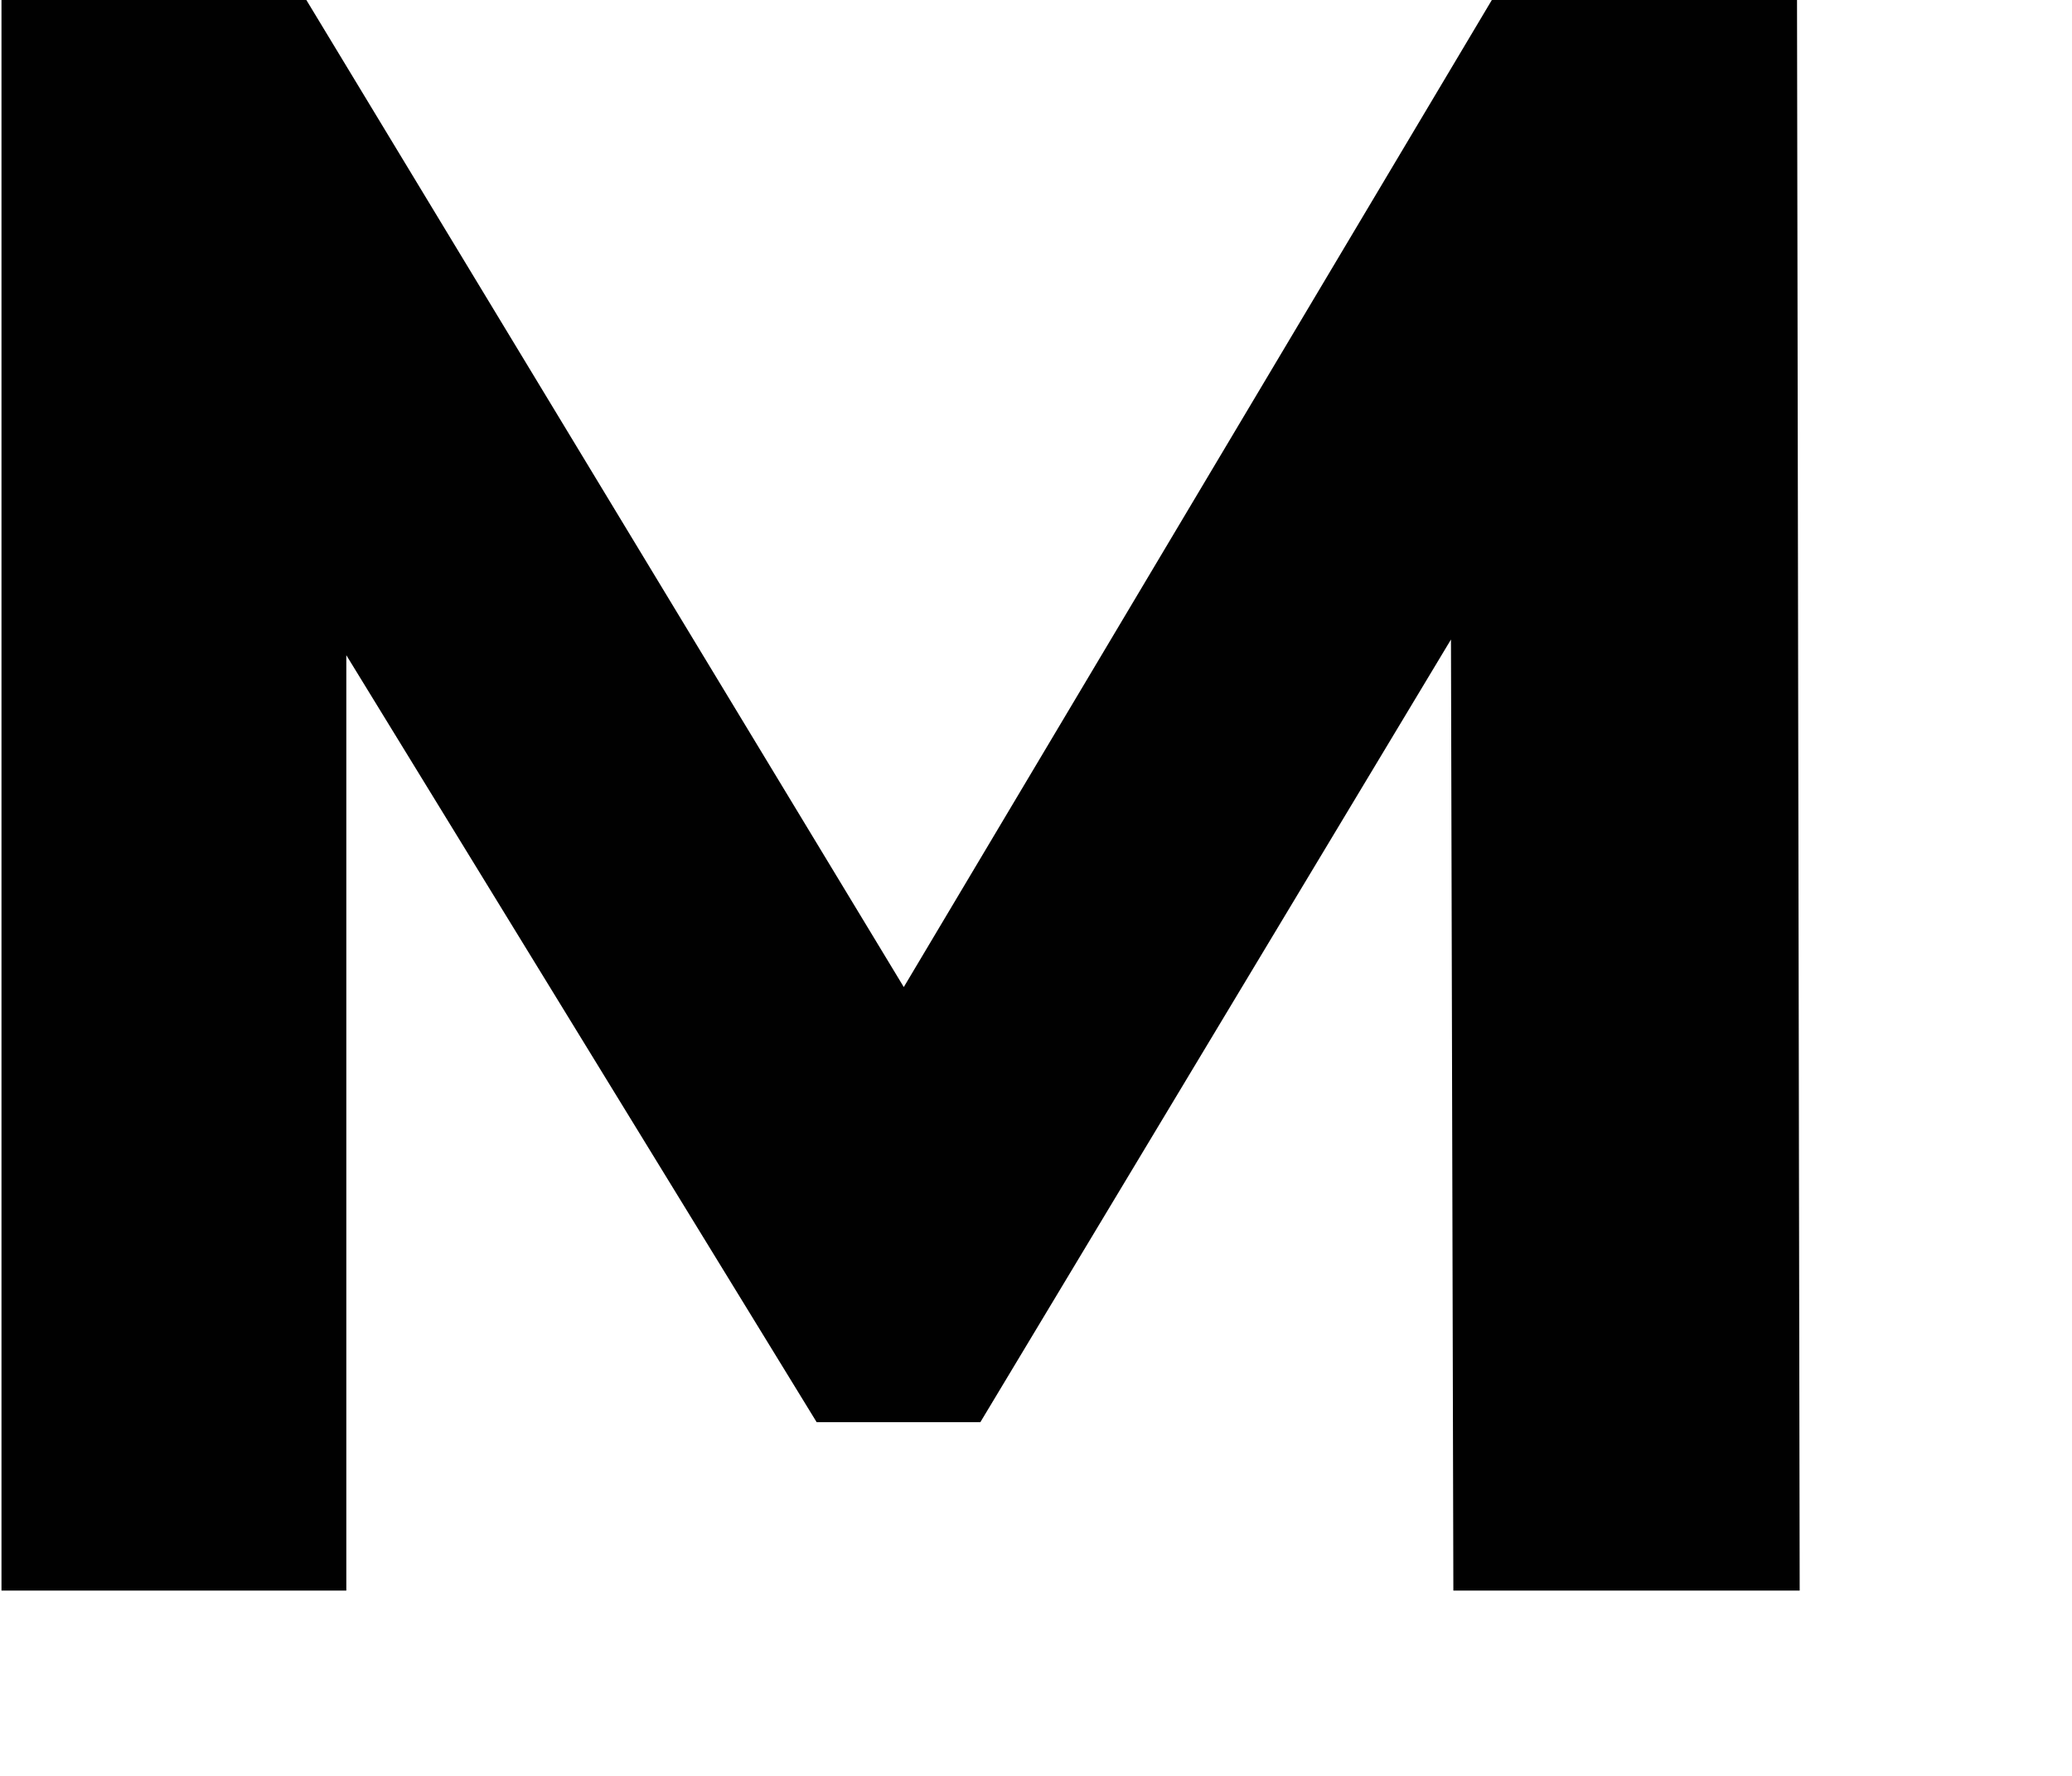 <?xml version="1.0" encoding="utf-8"?>
<svg xmlns="http://www.w3.org/2000/svg" fill="none" height="100%" overflow="visible" preserveAspectRatio="none" style="display: block;" viewBox="0 0 7 6" width="100%">
<path d="M0.005 5.374V0H1.035L3.33 3.792H2.781L5.04 0H6.071L6.08 5.374H4.91L4.901 1.788H5.126L3.312 4.805H2.759L0.909 1.788H1.17V5.374H0H0.005Z" fill="#010101" id="Vector"/>
</svg>